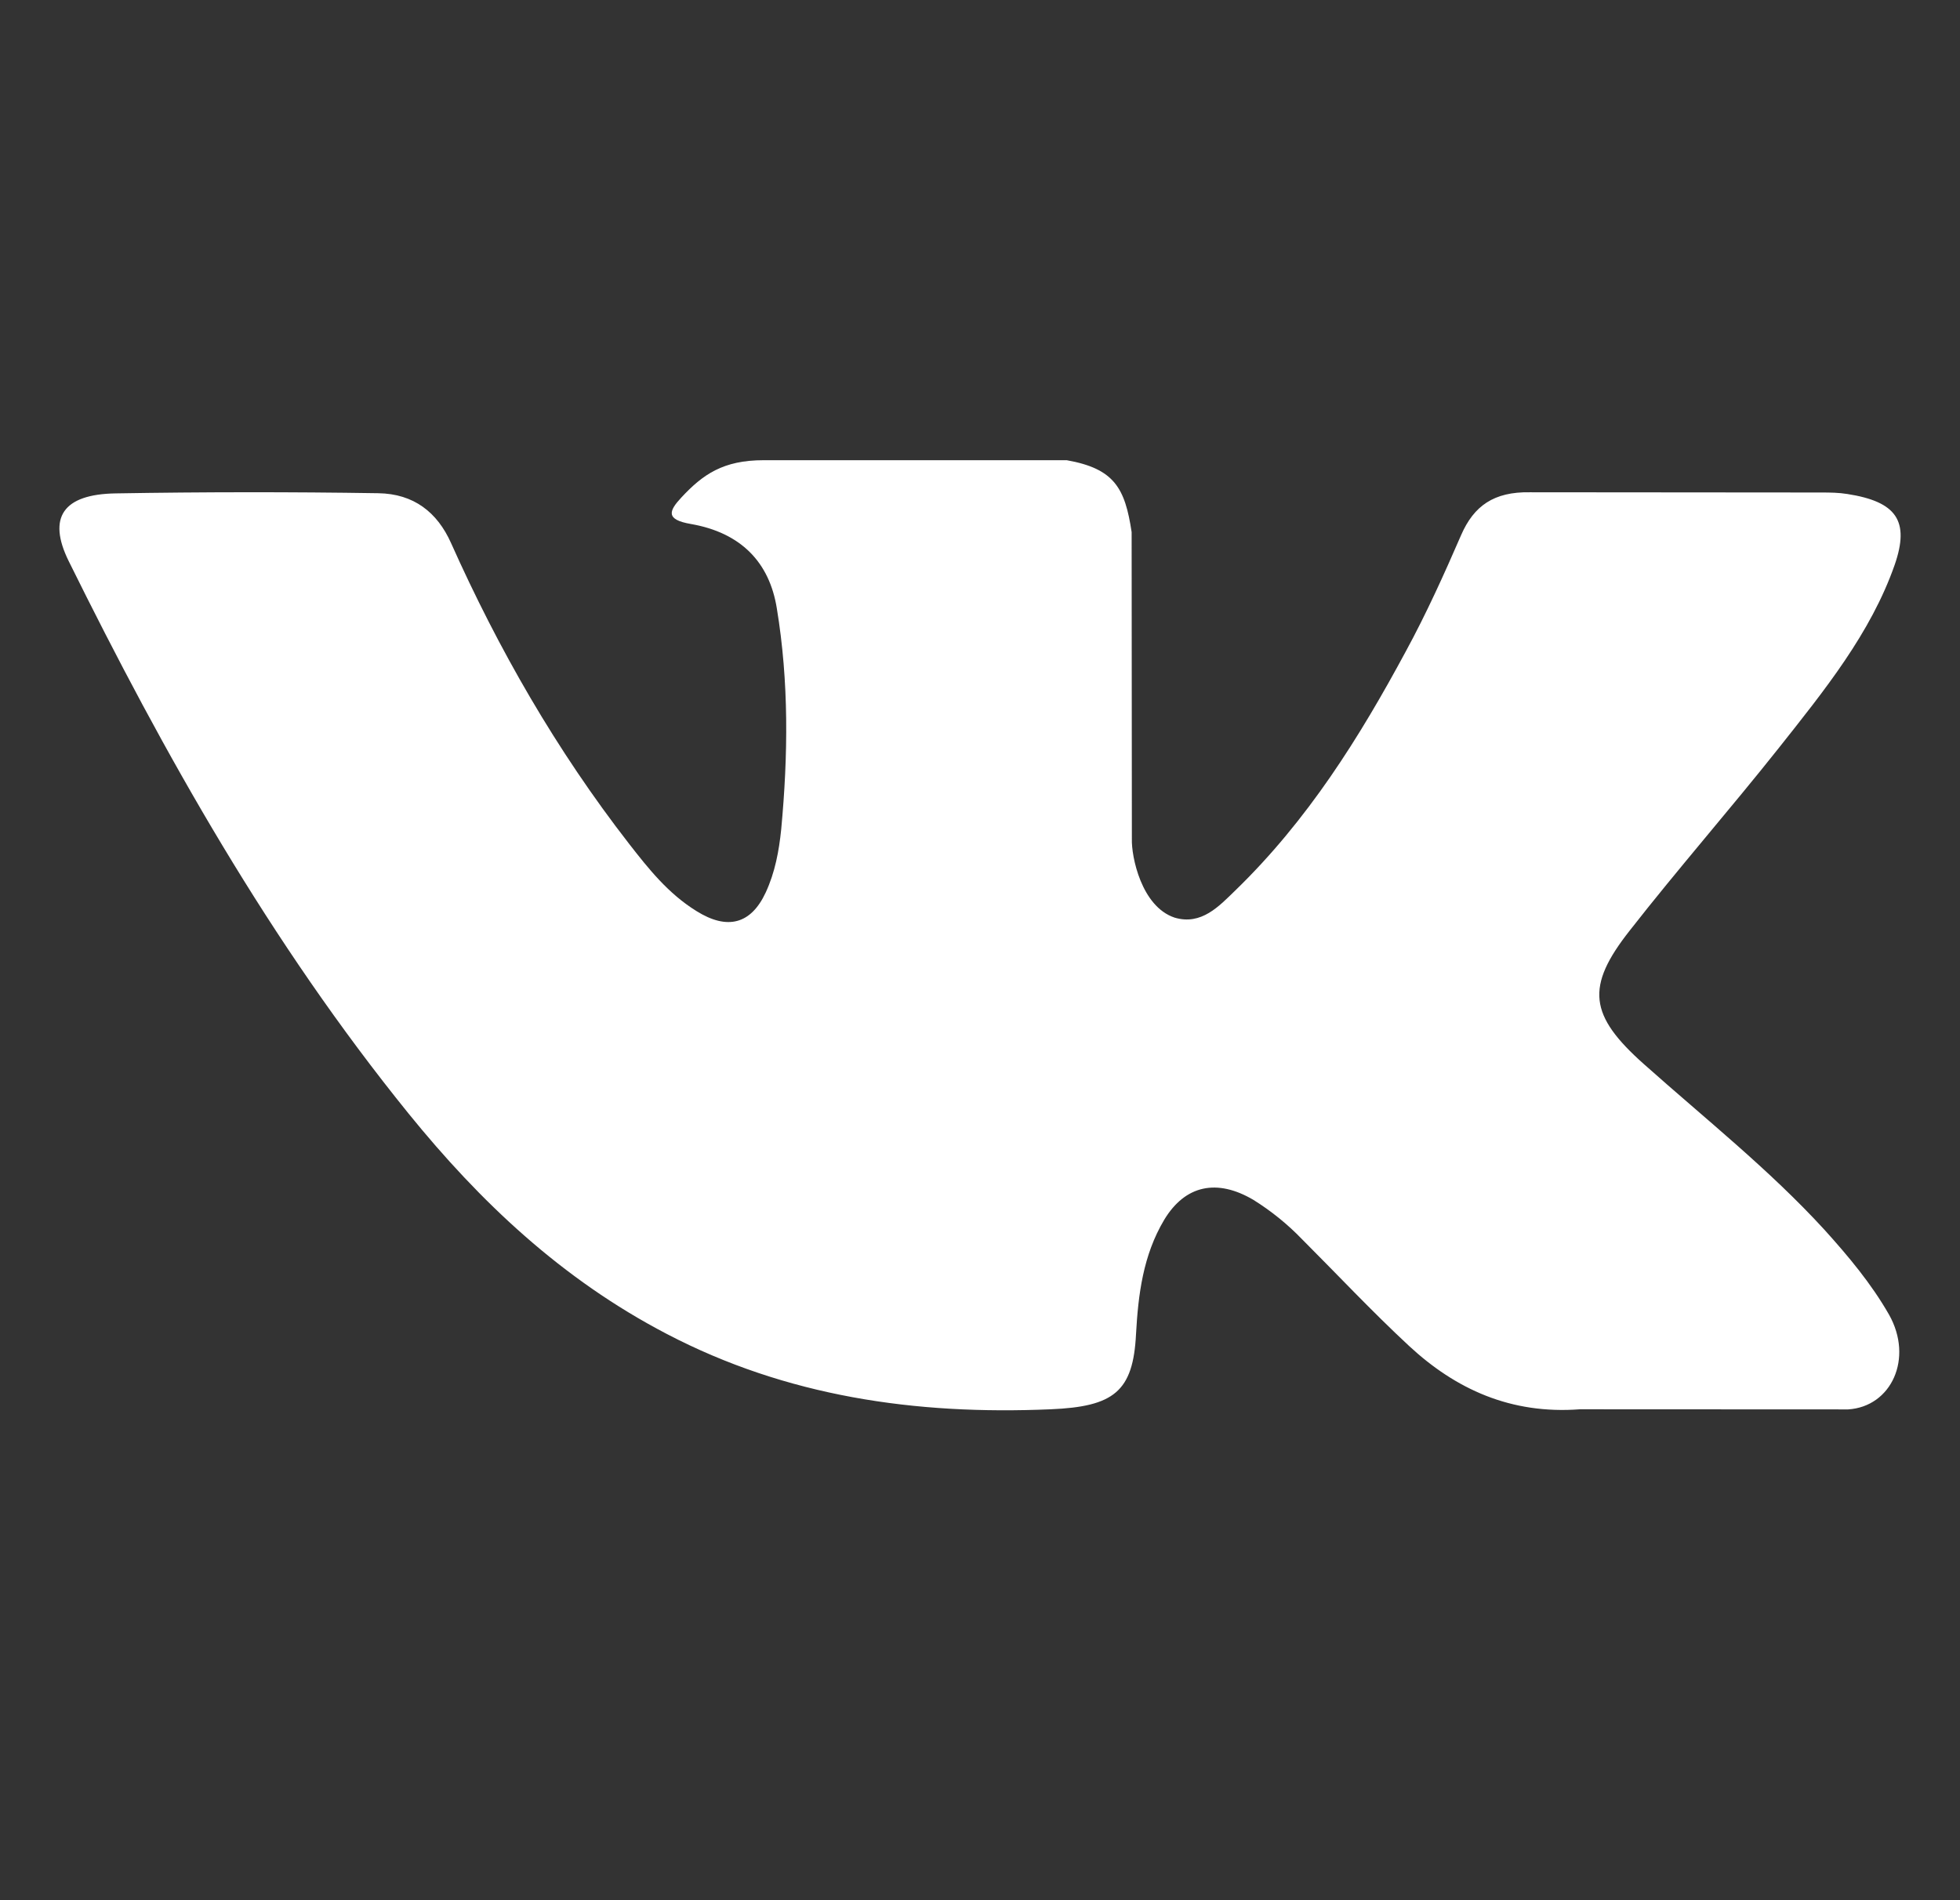 <?xml version="1.0" encoding="UTF-8"?> <svg xmlns="http://www.w3.org/2000/svg" width="33" height="32" viewBox="0 0 33 32" fill="none"><rect x="0" y="0" width="33" height="32" fill="#333333" stroke="none"/><path fill-rule="evenodd" clip-rule="evenodd" d="M27.68 17.922C28.709 18.839 29.794 19.7 30.717 20.709C31.122 21.157 31.508 21.619 31.805 22.139C32.221 22.876 31.844 23.69 31.116 23.735L26.601 23.733C25.436 23.821 24.508 23.393 23.725 22.667C23.099 22.086 22.521 21.468 21.92 20.867C21.678 20.616 21.405 20.395 21.106 20.208C20.492 19.844 19.955 19.956 19.602 20.541C19.245 21.139 19.164 21.8 19.127 22.465C19.079 23.434 18.756 23.688 17.688 23.733C15.408 23.831 13.24 23.516 11.228 22.465C9.453 21.54 8.078 20.232 6.879 18.753C4.546 15.87 2.765 12.705 1.156 9.448C0.796 8.716 1.06 8.323 1.947 8.309C3.421 8.284 4.895 8.283 6.368 8.306C6.968 8.315 7.363 8.628 7.594 9.145C8.392 10.931 9.366 12.632 10.591 14.209C10.918 14.629 11.25 15.048 11.725 15.342C12.248 15.67 12.645 15.562 12.892 15.03C13.049 14.692 13.116 14.328 13.153 13.966C13.269 12.724 13.284 11.484 13.079 10.244C12.955 9.471 12.477 8.971 11.631 8.824C11.2 8.75 11.263 8.603 11.472 8.378C11.834 7.989 12.176 7.75 12.857 7.75H17.96C18.765 7.893 18.942 8.223 19.053 8.961L19.057 14.131C19.048 14.418 19.214 15.265 19.776 15.453C20.228 15.588 20.526 15.259 20.797 14.997C22.018 13.814 22.89 12.417 23.67 10.968C24.015 10.334 24.314 9.671 24.601 9.01C24.815 8.519 25.151 8.28 25.757 8.29L30.666 8.294C30.813 8.294 30.961 8.296 31.102 8.319C31.931 8.448 32.156 8.771 31.901 9.51C31.497 10.665 30.715 11.629 29.947 12.599C29.127 13.632 28.253 14.63 27.44 15.67C26.692 16.619 26.753 17.098 27.68 17.922Z" fill="white"></path></svg> 